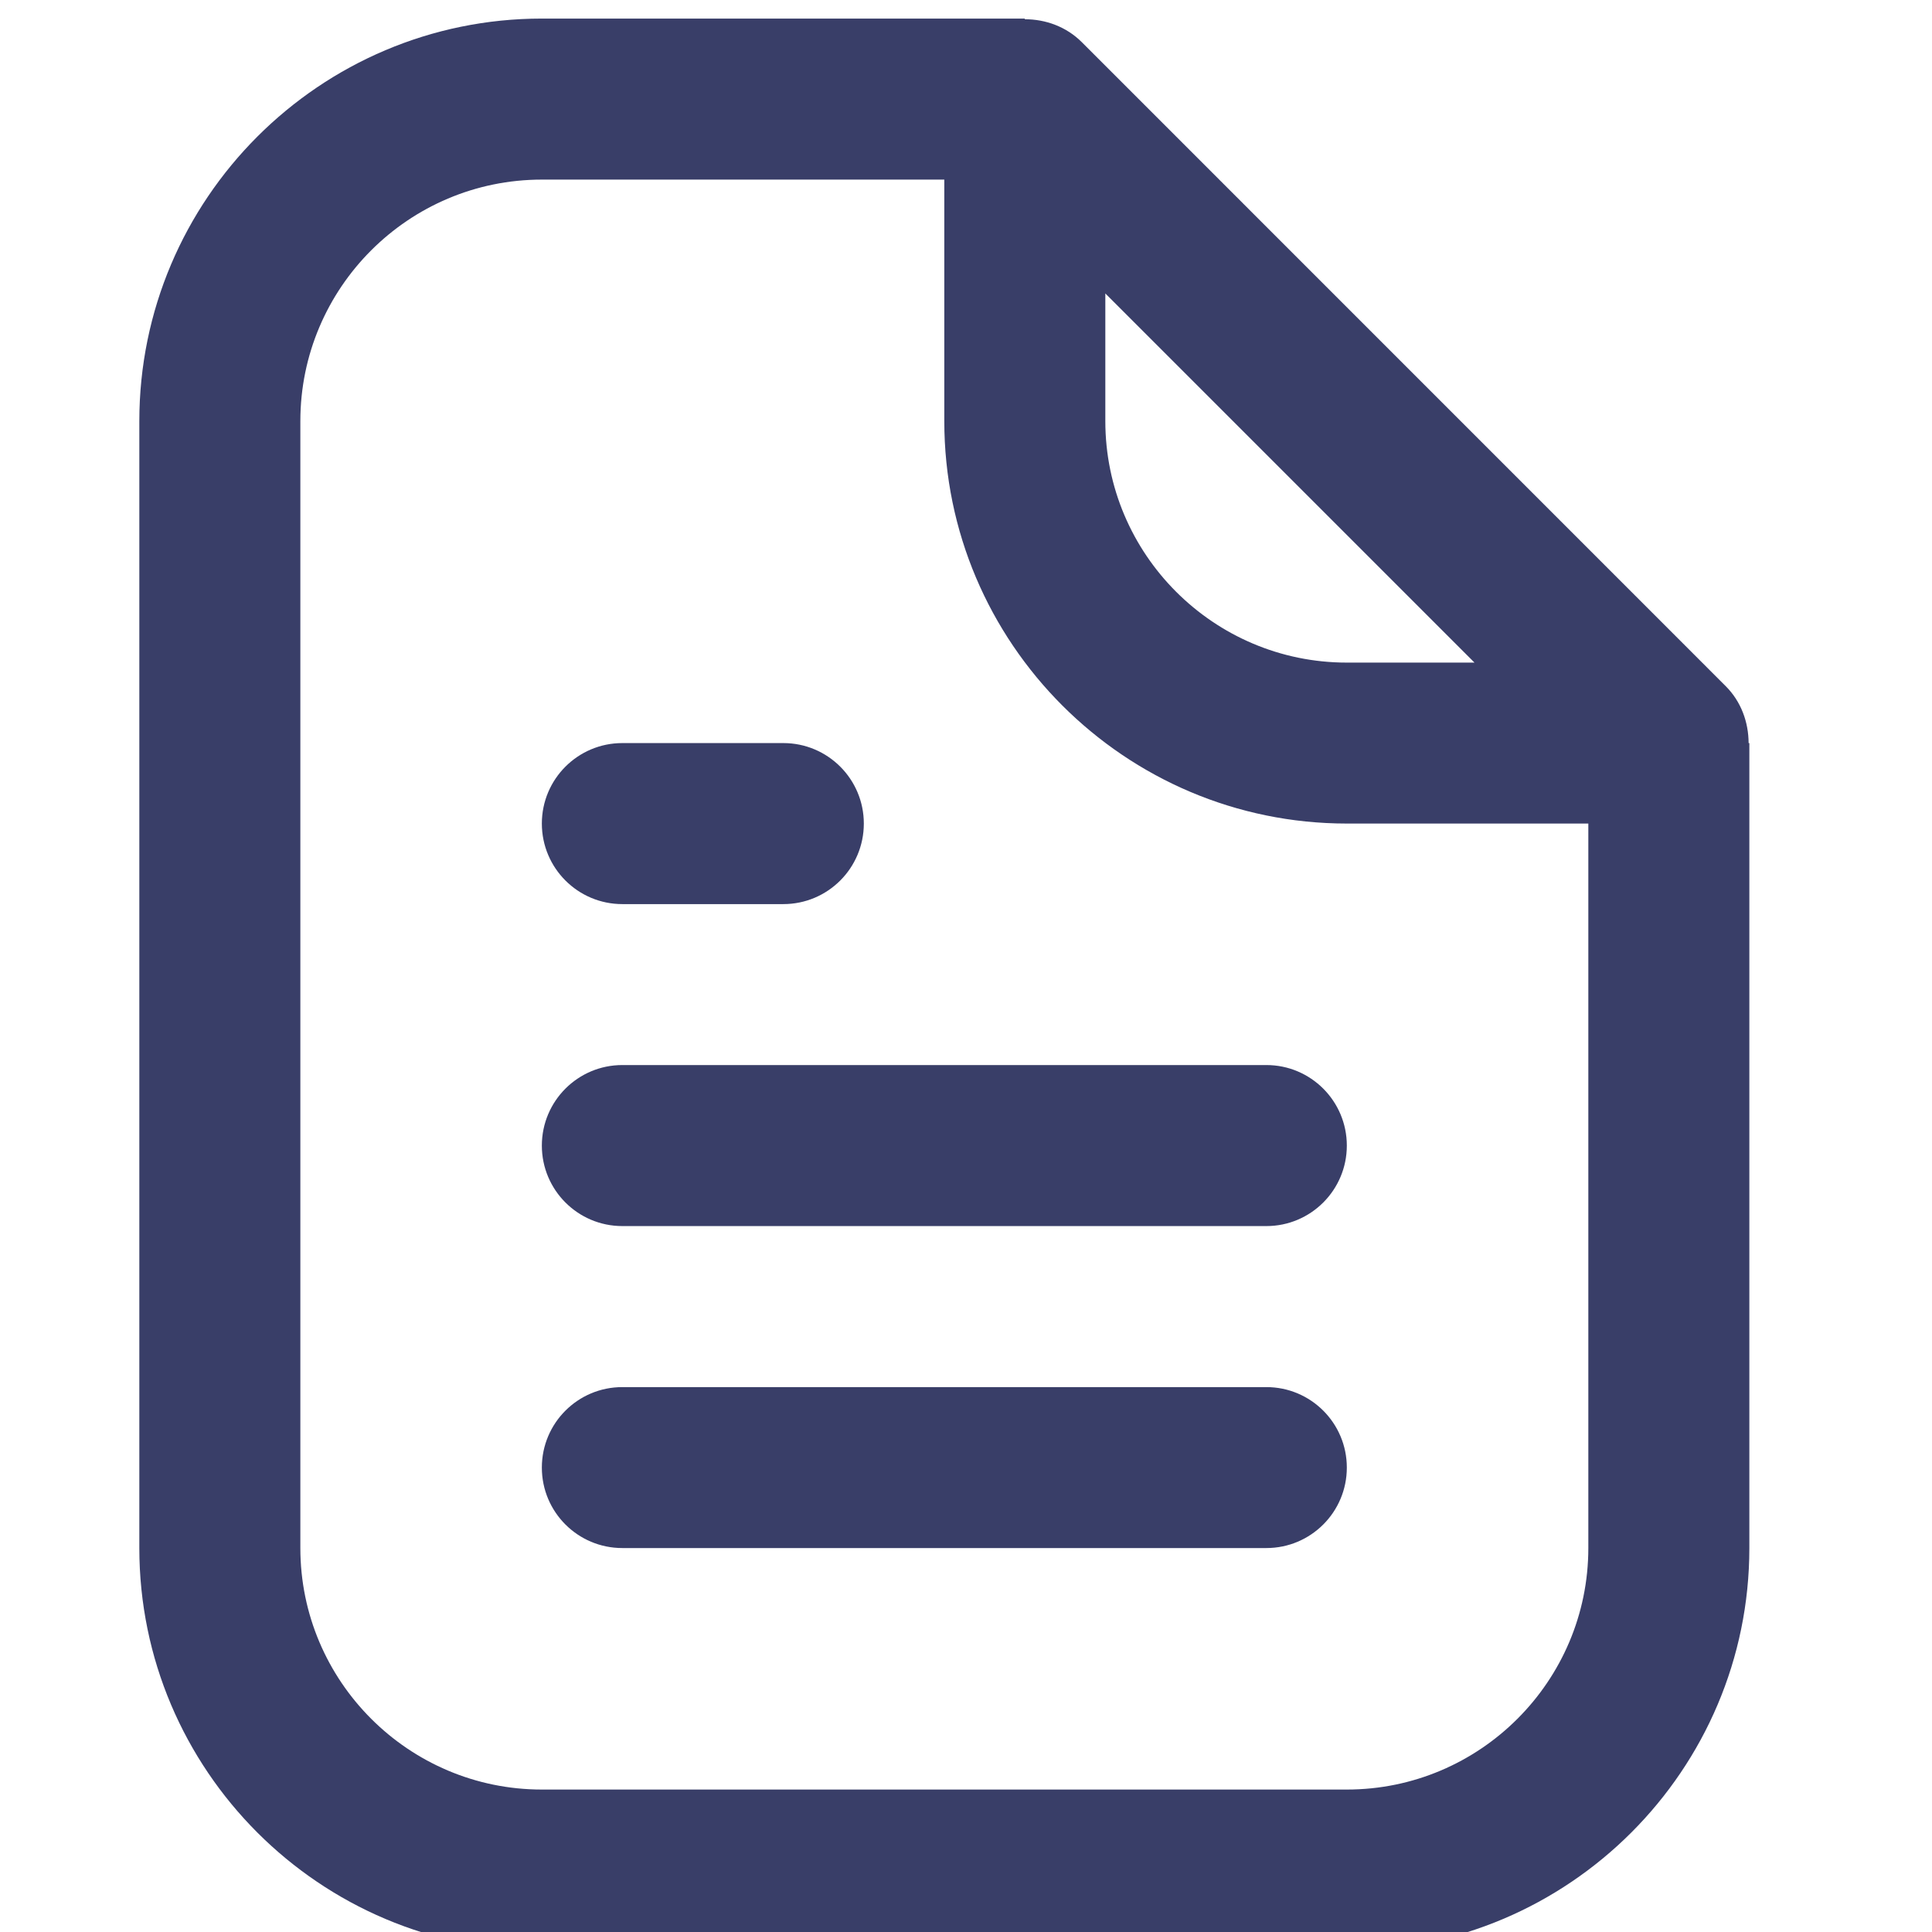 <svg width="26" height="26" viewBox="0 0 26 26" fill="none" xmlns="http://www.w3.org/2000/svg">
<g clip-path="url(#clip0_2200_2284)">
<path d="M23.532 10C23.531 9.718 23.431 9.441 23.224 9.234L14.558 0.567C14.351 0.36 14.073 0.259 13.792 0.259V0.25H7.292C4.305 0.25 1.875 2.68 1.875 5.667V20.833C1.875 23.82 4.305 26.25 7.292 26.25H18.125C21.111 26.25 23.542 23.82 23.542 20.833V10H23.532ZM14.875 3.949L19.843 8.917H18.125C16.333 8.917 14.875 7.459 14.875 5.667V3.949ZM18.125 24.083H7.292C5.499 24.083 4.042 22.625 4.042 20.833V5.667C4.042 3.874 5.499 2.417 7.292 2.417H12.708V5.667C12.708 8.653 15.139 11.083 18.125 11.083H21.375V20.833C21.375 22.625 19.917 24.083 18.125 24.083ZM18.125 19.75C18.125 20.349 17.64 20.833 17.042 20.833H8.375C7.777 20.833 7.292 20.349 7.292 19.75C7.292 19.151 7.777 18.667 8.375 18.667H17.042C17.64 18.667 18.125 19.151 18.125 19.75ZM18.125 15.417C18.125 16.015 17.64 16.5 17.042 16.5H8.375C7.777 16.5 7.292 16.015 7.292 15.417C7.292 14.818 7.777 14.333 8.375 14.333H17.042C17.64 14.333 18.125 14.818 18.125 15.417ZM7.292 11.083C7.292 10.485 7.777 10 8.375 10H10.542C11.14 10 11.625 10.485 11.625 11.083C11.625 11.682 11.14 12.167 10.542 12.167H8.375C7.777 12.167 7.292 11.682 7.292 11.083Z" fill="#393E68"/>
</g>
<defs>
<clipPath id="clip0_2200_2284">
<rect width="26" height="26" fill="white"/>
</clipPath>
</defs>
</svg>
